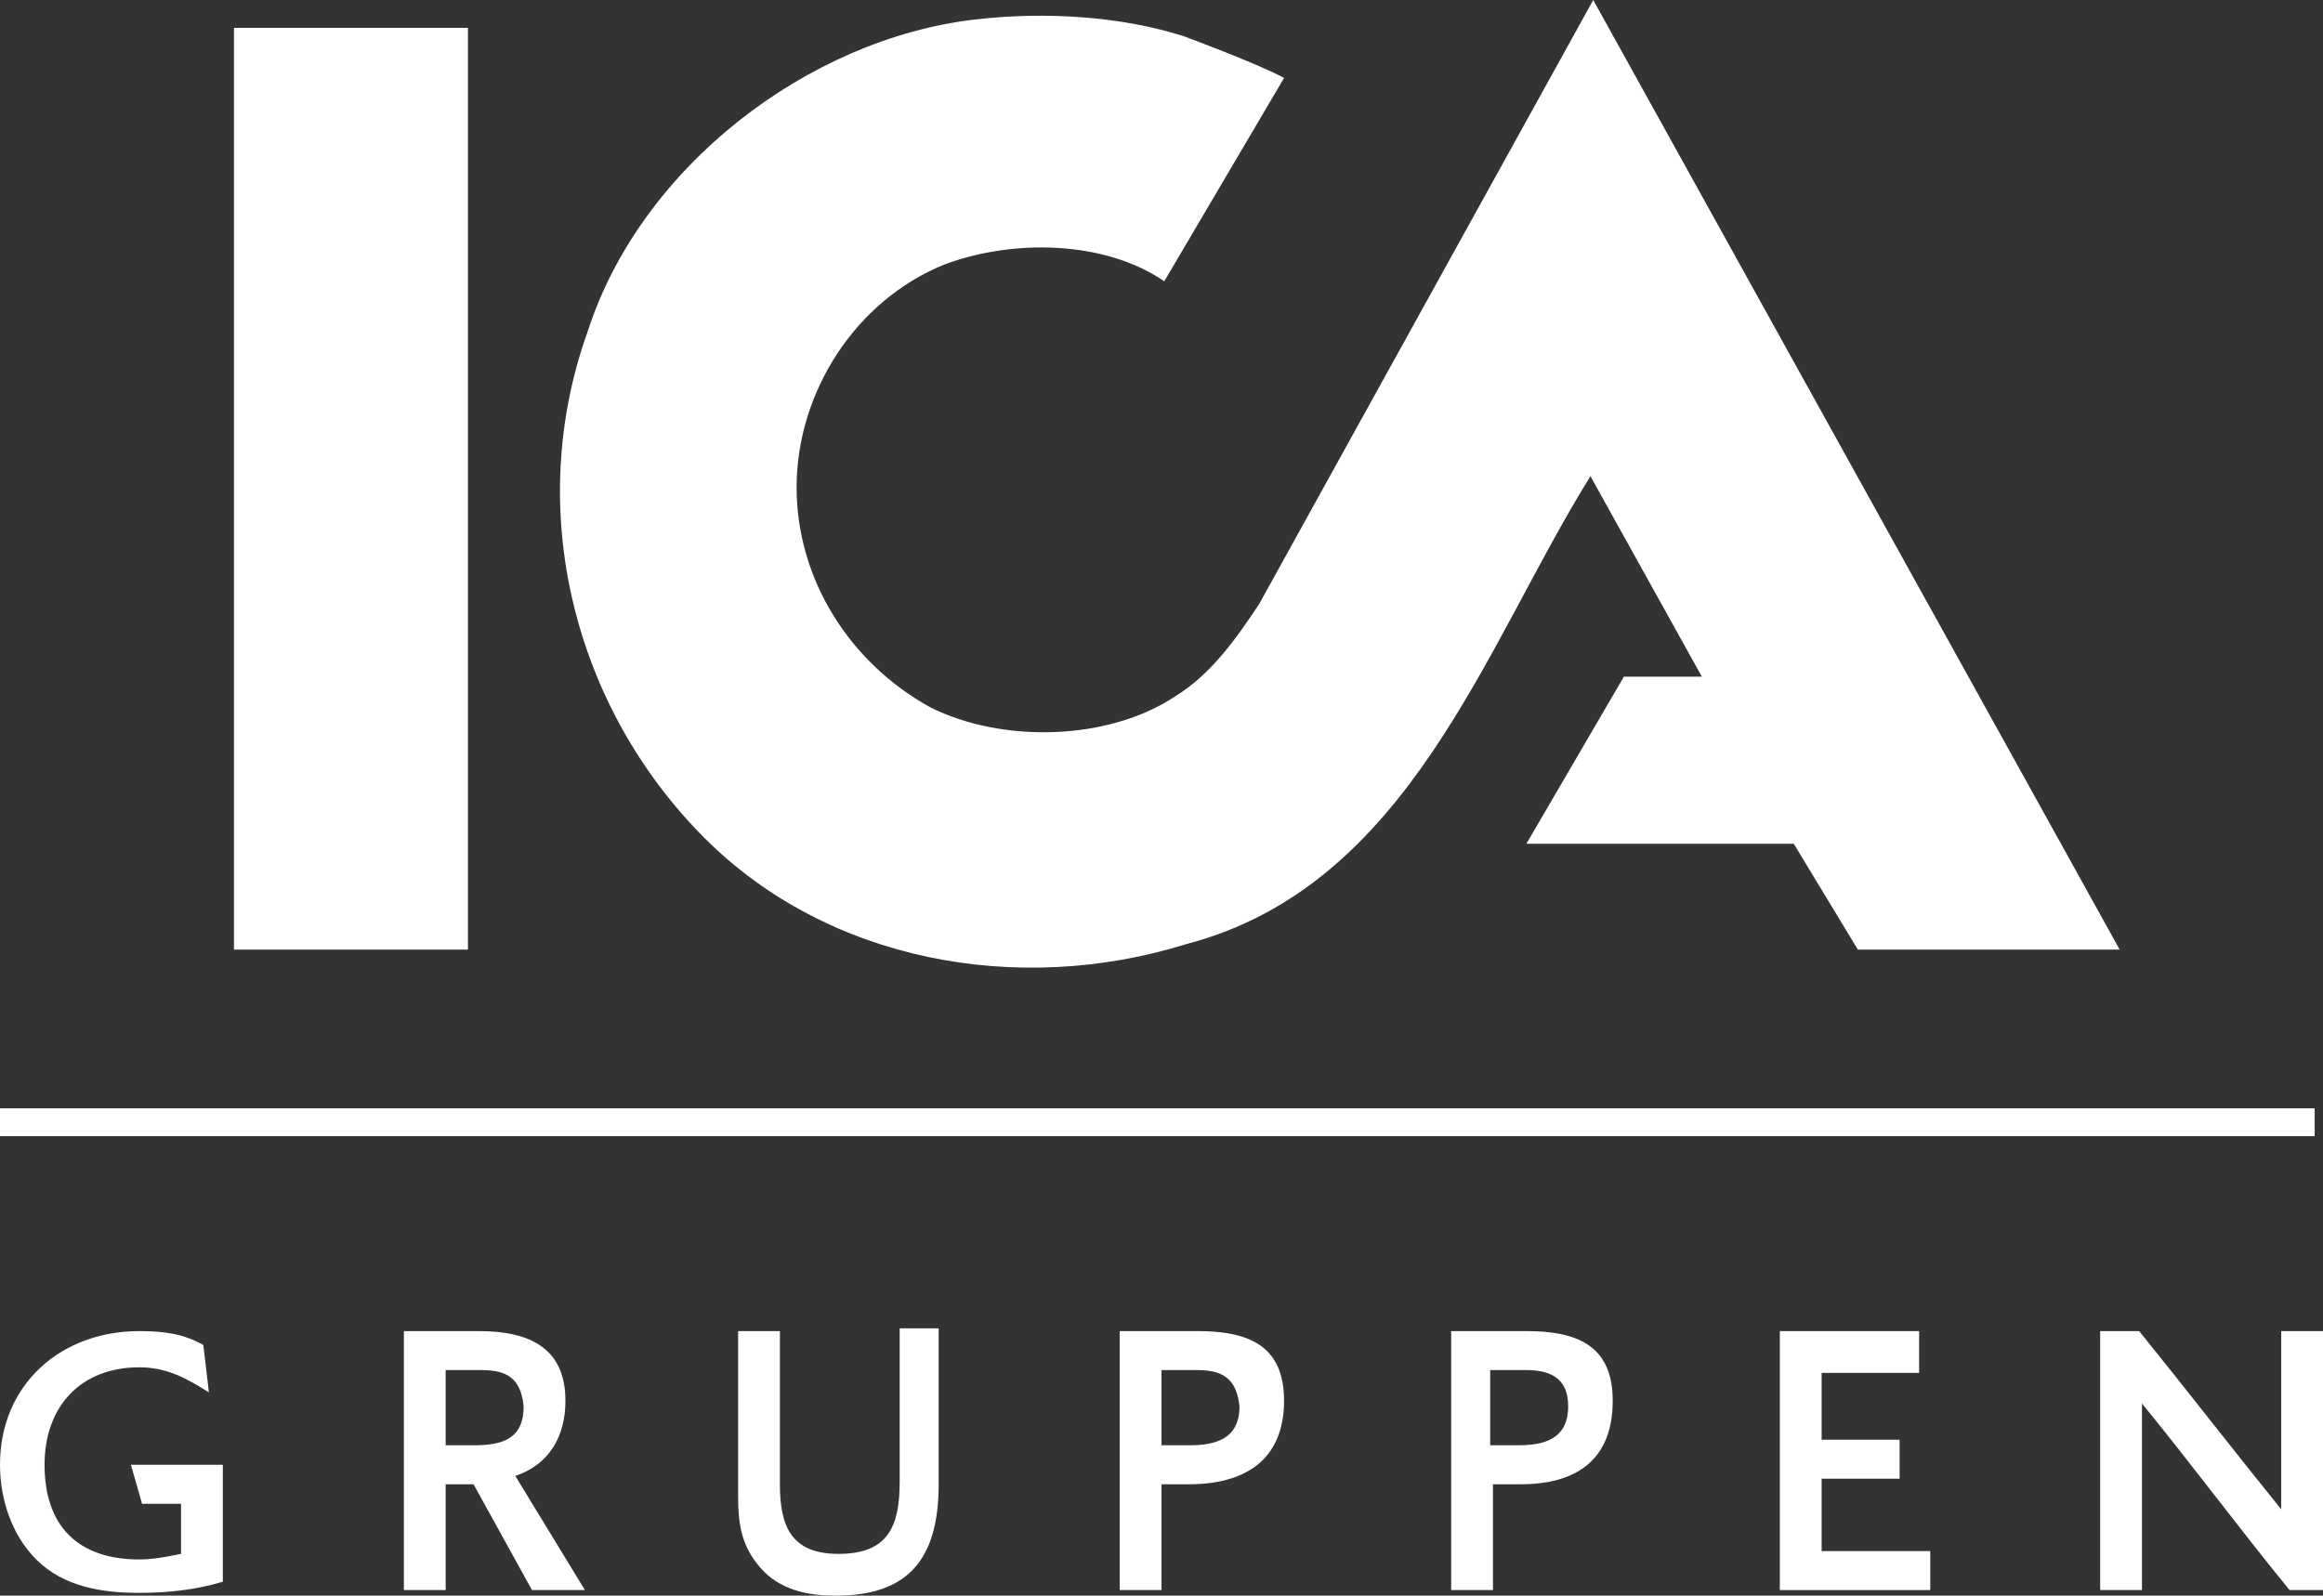 <svg version="1.1" id="Layer_1" xmlns:x="ns_extend;" xmlns:i="ns_ai;" xmlns:graph="ns_graphs;" xmlns="http://www.w3.org/2000/svg" xmlns:xlink="http://www.w3.org/1999/xlink" x="0px" y="0px" viewBox="0 0 83.4 57.3" style="enable-background:new 0 0 83.4 57.3;" xml:space="preserve">
 <rect x="0" y="0" width="83.4" height="57.3" fill="#333333" stroke="none"/>
 <style type="text/css">
  .st0{fill:#FFFFFF;}
 </style>
 <g>
  <path class="st0" d="M76.1,34.1l-9.4,0l-2.3-3.8h-9.6l3.5-6h2.8l-4-7.2c-3.8,6.1-6.5,14.7-14.5,16.8c-6.1,1.9-12.9,0.6-17.3-3.8
		c-4.7-4.7-6.5-11.8-4.2-18.2C23,6,29,1.4,35,0.7c2.6-0.3,5.3-0.1,7.5,0.6c0,0,2.7,1,3.6,1.5l-4.3,7.3c-2.2-1.5-5.5-1.5-7.9-0.6
		c-3.2,1.3-5.3,4.6-5.3,8c0,3.3,1.9,6.3,4.8,7.9c2.6,1.3,6.4,1.2,8.8-0.4c1.3-0.8,2.2-2.1,3-3.3L57.2,0L76.1,34.1z">
  </path>
  <rect x="8.4" y="1" class="st0" width="8.4" height="33.1">
  </rect>
  <g>
   <rect x="0" y="39.8" class="st0" width="83.1" height="1">
   </rect>
  </g>
  <path class="st0" d="M5,57.2c-1.3,0-2.7-0.2-3.7-1.2C0.4,55.1,0,53.8,0,52.6c0-2.9,2.2-4.8,5-4.8c0.9,0,1.6,0.1,2.3,0.5l0.2,1.7
		c-0.8-0.5-1.5-0.9-2.5-0.9c-2.1,0-3.4,1.4-3.4,3.5c0,2.2,1.2,3.4,3.4,3.4c0.5,0,1-0.1,1.5-0.2v-1.8H5.1l-0.4-1.4H8v4.2
		C7,57.1,6,57.2,5,57.2">
  </path>
  <path class="st0" d="M19.1,57.1L17,53.3H16v3.8h-1.5v-9.3h2.7c1.8,0,3.1,0.6,3.1,2.5c0,1.3-0.6,2.3-1.8,2.7l2.5,4.1H19.1z
		 M17.3,49.2H16v2.7h1c1,0,1.8-0.2,1.8-1.4C18.7,49.5,18.2,49.2,17.3,49.2">
  </path>
  <path class="st0" d="M30,57.3c-1,0-2-0.2-2.7-1c-0.7-0.8-0.8-1.6-0.8-2.6v-5.9h1.5v5.5c0,1.5,0.4,2.5,2.1,2.5c1.8,0,2.2-1,2.2-2.6
		v-5.5h1.4v5.6C33.7,56,32.6,57.3,30,57.3">
  </path>
  <path class="st0" d="M42.7,53.3h-1v3.8h-1.5v-9.3H43c1.8,0,3.1,0.5,3.1,2.5C46.1,52.5,44.6,53.3,42.7,53.3 M43,49.2h-1.2h-0.1v2.7
		h1c0.9,0,1.8-0.2,1.8-1.4C44.4,49.6,44,49.2,43,49.2">
  </path>
  <path class="st0" d="M54.6,53.3h-1v3.8h-1.5v-9.3h2.7c1.8,0,3.1,0.5,3.1,2.5C57.9,52.5,56.5,53.3,54.6,53.3 M54.8,49.2h-1.2h-0.1
		v2.7h1c0.9,0,1.8-0.2,1.8-1.4C56.3,49.6,55.8,49.2,54.8,49.2">
  </path>
  <polygon class="st0" points="63.9,57.1 63.9,47.8 68.9,47.8 68.9,49.3 65.4,49.3 65.4,51.7 68.2,51.7 68.2,53.1 65.4,53.1 
		65.4,55.7 69.3,55.7 69.3,57.1 	">
  </polygon>
  <path class="st0" d="M82.2,57.1c-1.8-2.2-3.5-4.5-5.3-6.7v6.7h-1.5v-9.3h1.4c1.7,2.1,3.4,4.3,5.1,6.4v-6.4h1.5v9.3H82.2z">
  </path>
 </g>
</svg>